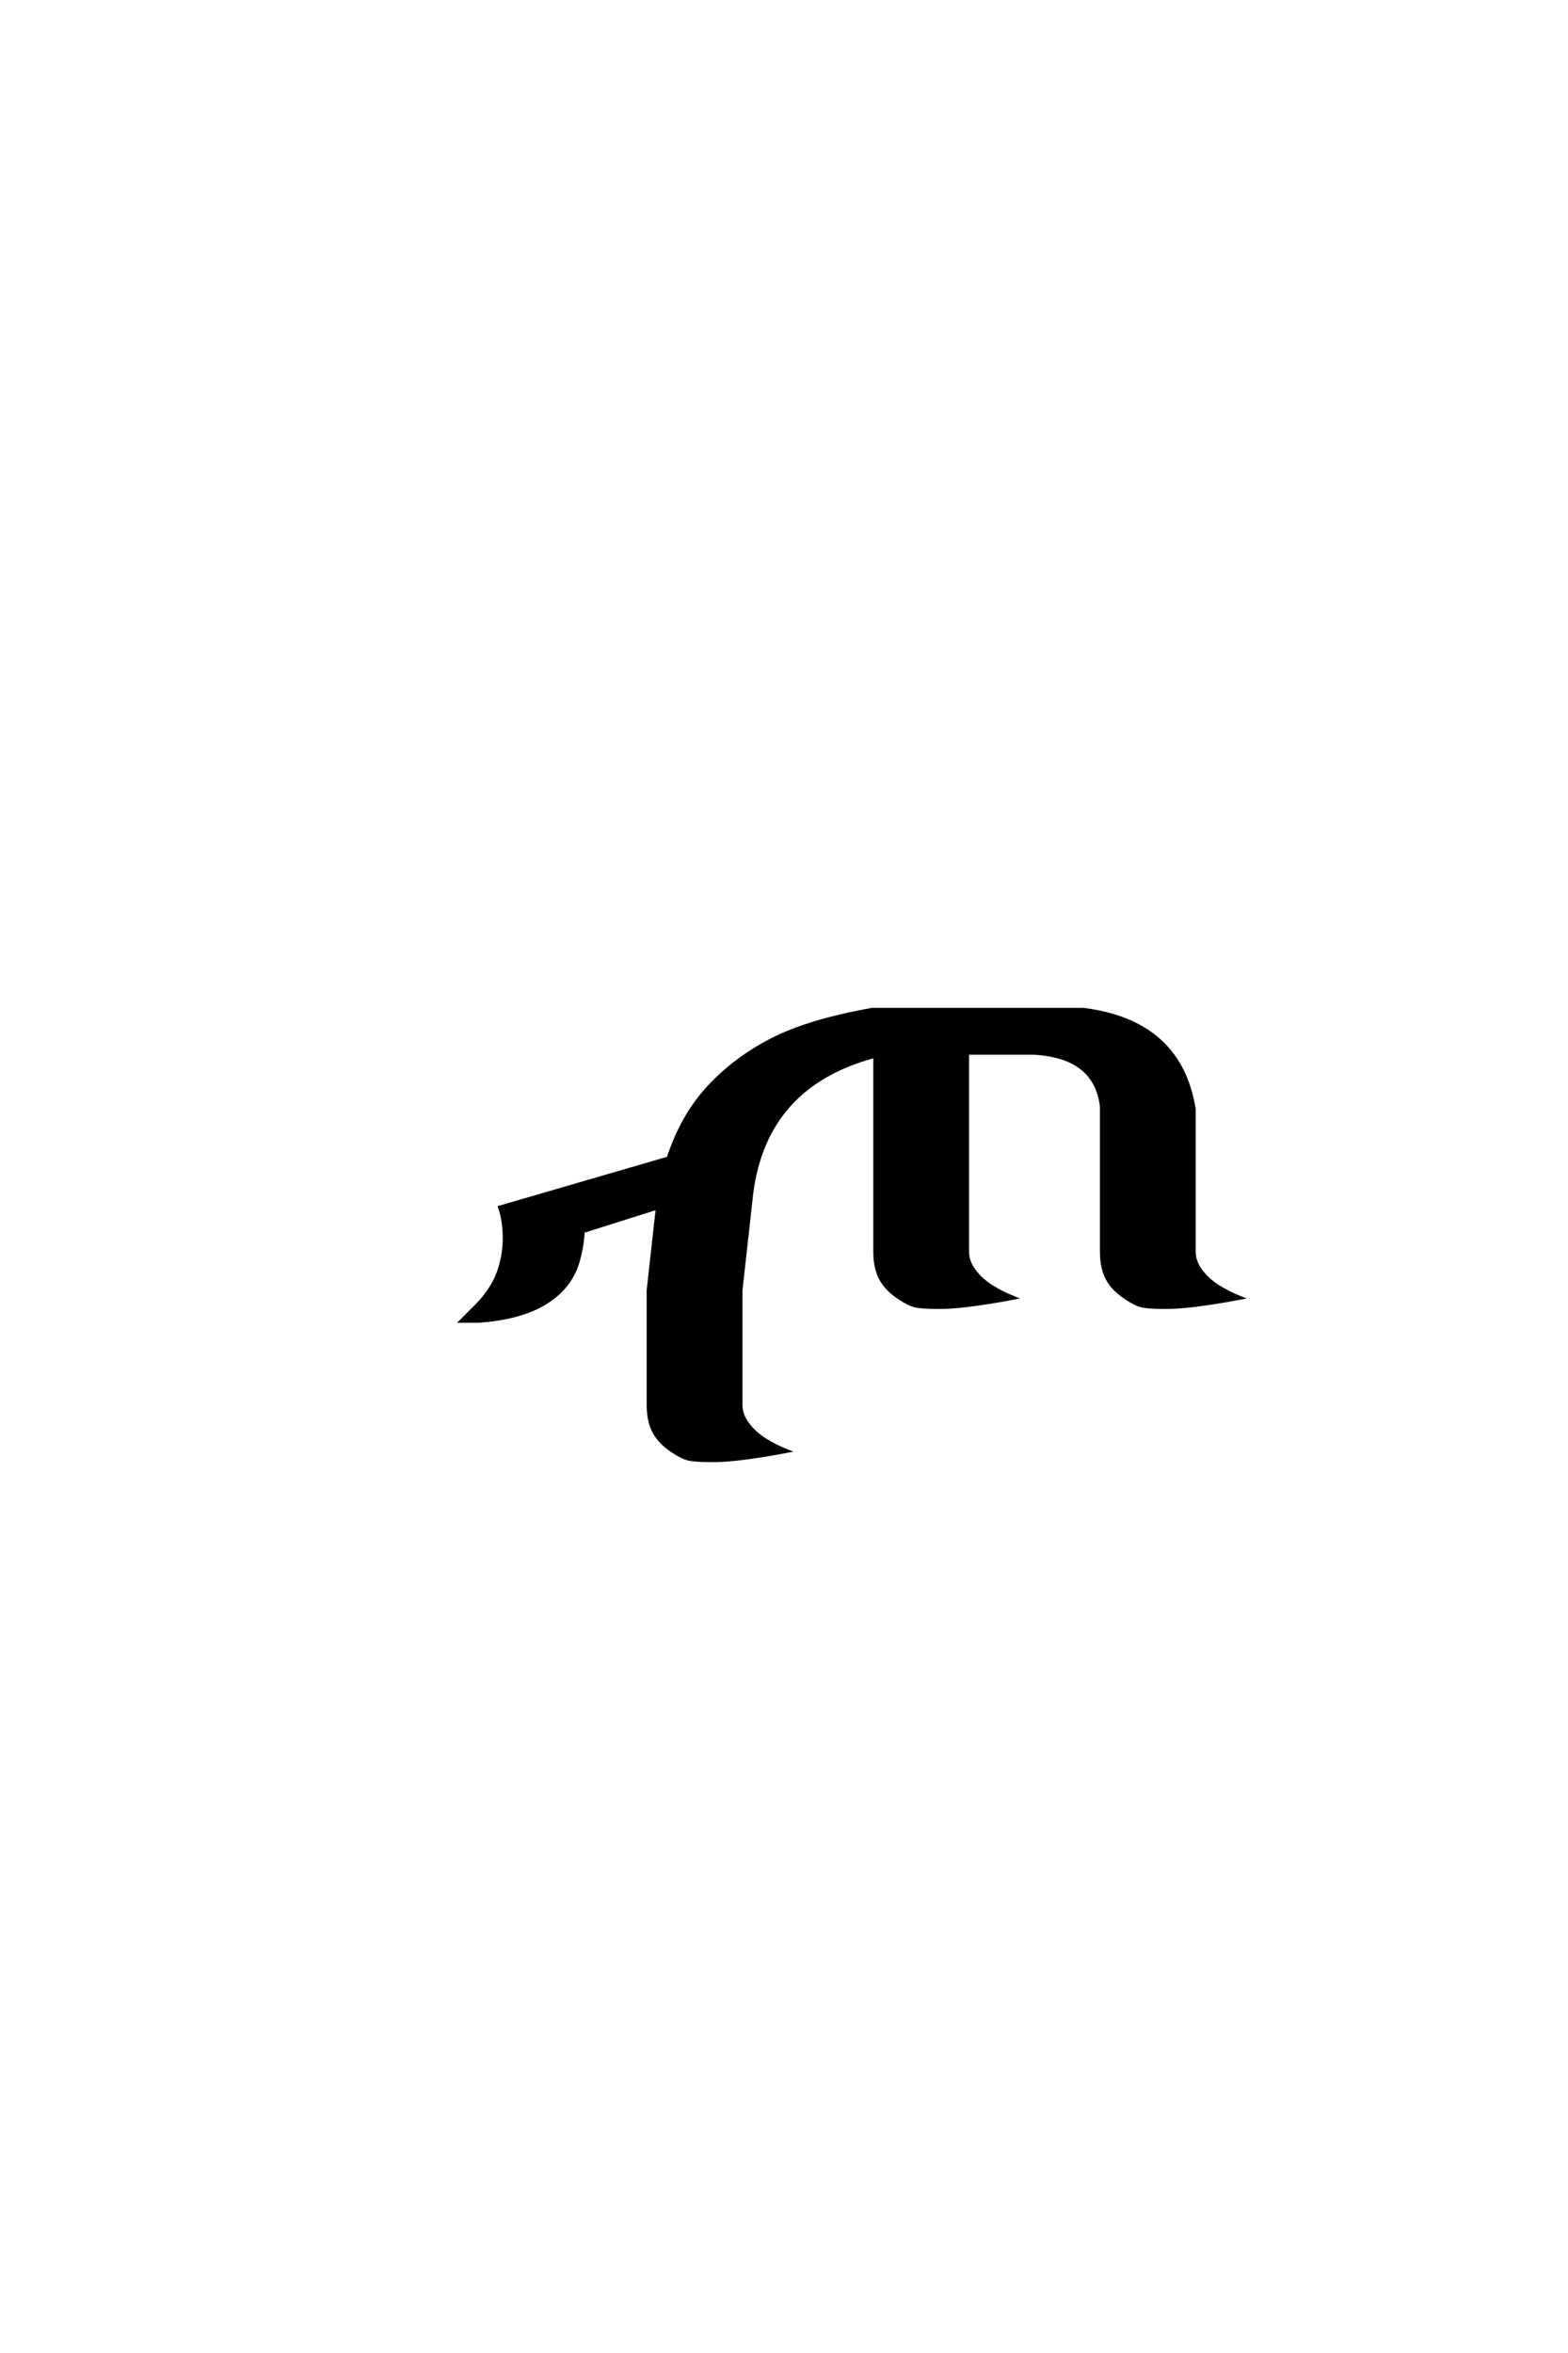 <?xml version='1.0' encoding='UTF-8'?>
<!DOCTYPE svg PUBLIC "-//W3C//DTD SVG 1.0//EN"
"http://www.w3.org/TR/2001/REC-SVG-20010904/DTD/svg10.dtd">

<svg xmlns='http://www.w3.org/2000/svg' version='1.0' width='40.0' height='60.0'>

 <g transform='scale(0.1 -0.1) translate(110.0 -370.0)'>
  <path d='M71.875 -2.344
Q67.391 -2.344 65.719 -1.953
Q64.062 -1.562 61.719 0
Q58.406 2.156 56.938 4.891
Q55.469 7.625 55.469 11.719
L55.469 41.016
L57.812 62.109
L38.672 56.062
Q38.484 52.438 37.5 48.828
Q35.75 42.094 29.391 38.031
Q23.047 33.984 12.109 33.203
L7.812 33.203
L11.719 37.109
Q15.531 41.016 17.141 45.312
Q18.75 49.609 18.75 54.297
Q18.75 58.594 17.578 62.109
L60.547 74.609
Q64.062 85.359 70.703 92.578
Q77.344 99.812 86.719 104.688
Q96.094 109.578 112.5 112.5
L166.406 112.5
Q191.016 109.375 194.531 87.109
L194.531 50.781
Q194.531 48.25 196.281 45.906
Q198.047 43.562 200.688 41.891
Q203.328 40.234 206.25 39.062
Q193.75 36.719 187.5 36.719
Q183.016 36.719 181.344 37.109
Q179.688 37.5 177.344 39.062
Q174.031 41.219 172.562 43.953
Q171.094 46.688 171.094 50.781
L171.094 87.891
Q169.531 100.781 153.516 101.562
L136.719 101.562
L136.719 50.781
Q136.719 48.25 138.469 45.906
Q140.234 43.562 142.875 41.891
Q145.516 40.234 148.438 39.062
Q135.938 36.719 129.688 36.719
Q125.203 36.719 123.531 37.109
Q121.875 37.5 119.531 39.062
Q116.219 41.219 114.75 43.953
Q113.281 46.688 113.281 50.781
L113.281 100.781
Q85.156 93.359 81.641 65.625
L78.906 41.016
L78.906 11.719
Q78.906 9.188 80.656 6.844
Q82.422 4.5 85.062 2.828
Q87.703 1.172 90.625 0
Q78.125 -2.344 71.875 -2.344
' style='fill: #000000; stroke: #000000'/>
 </g>
</svg>
